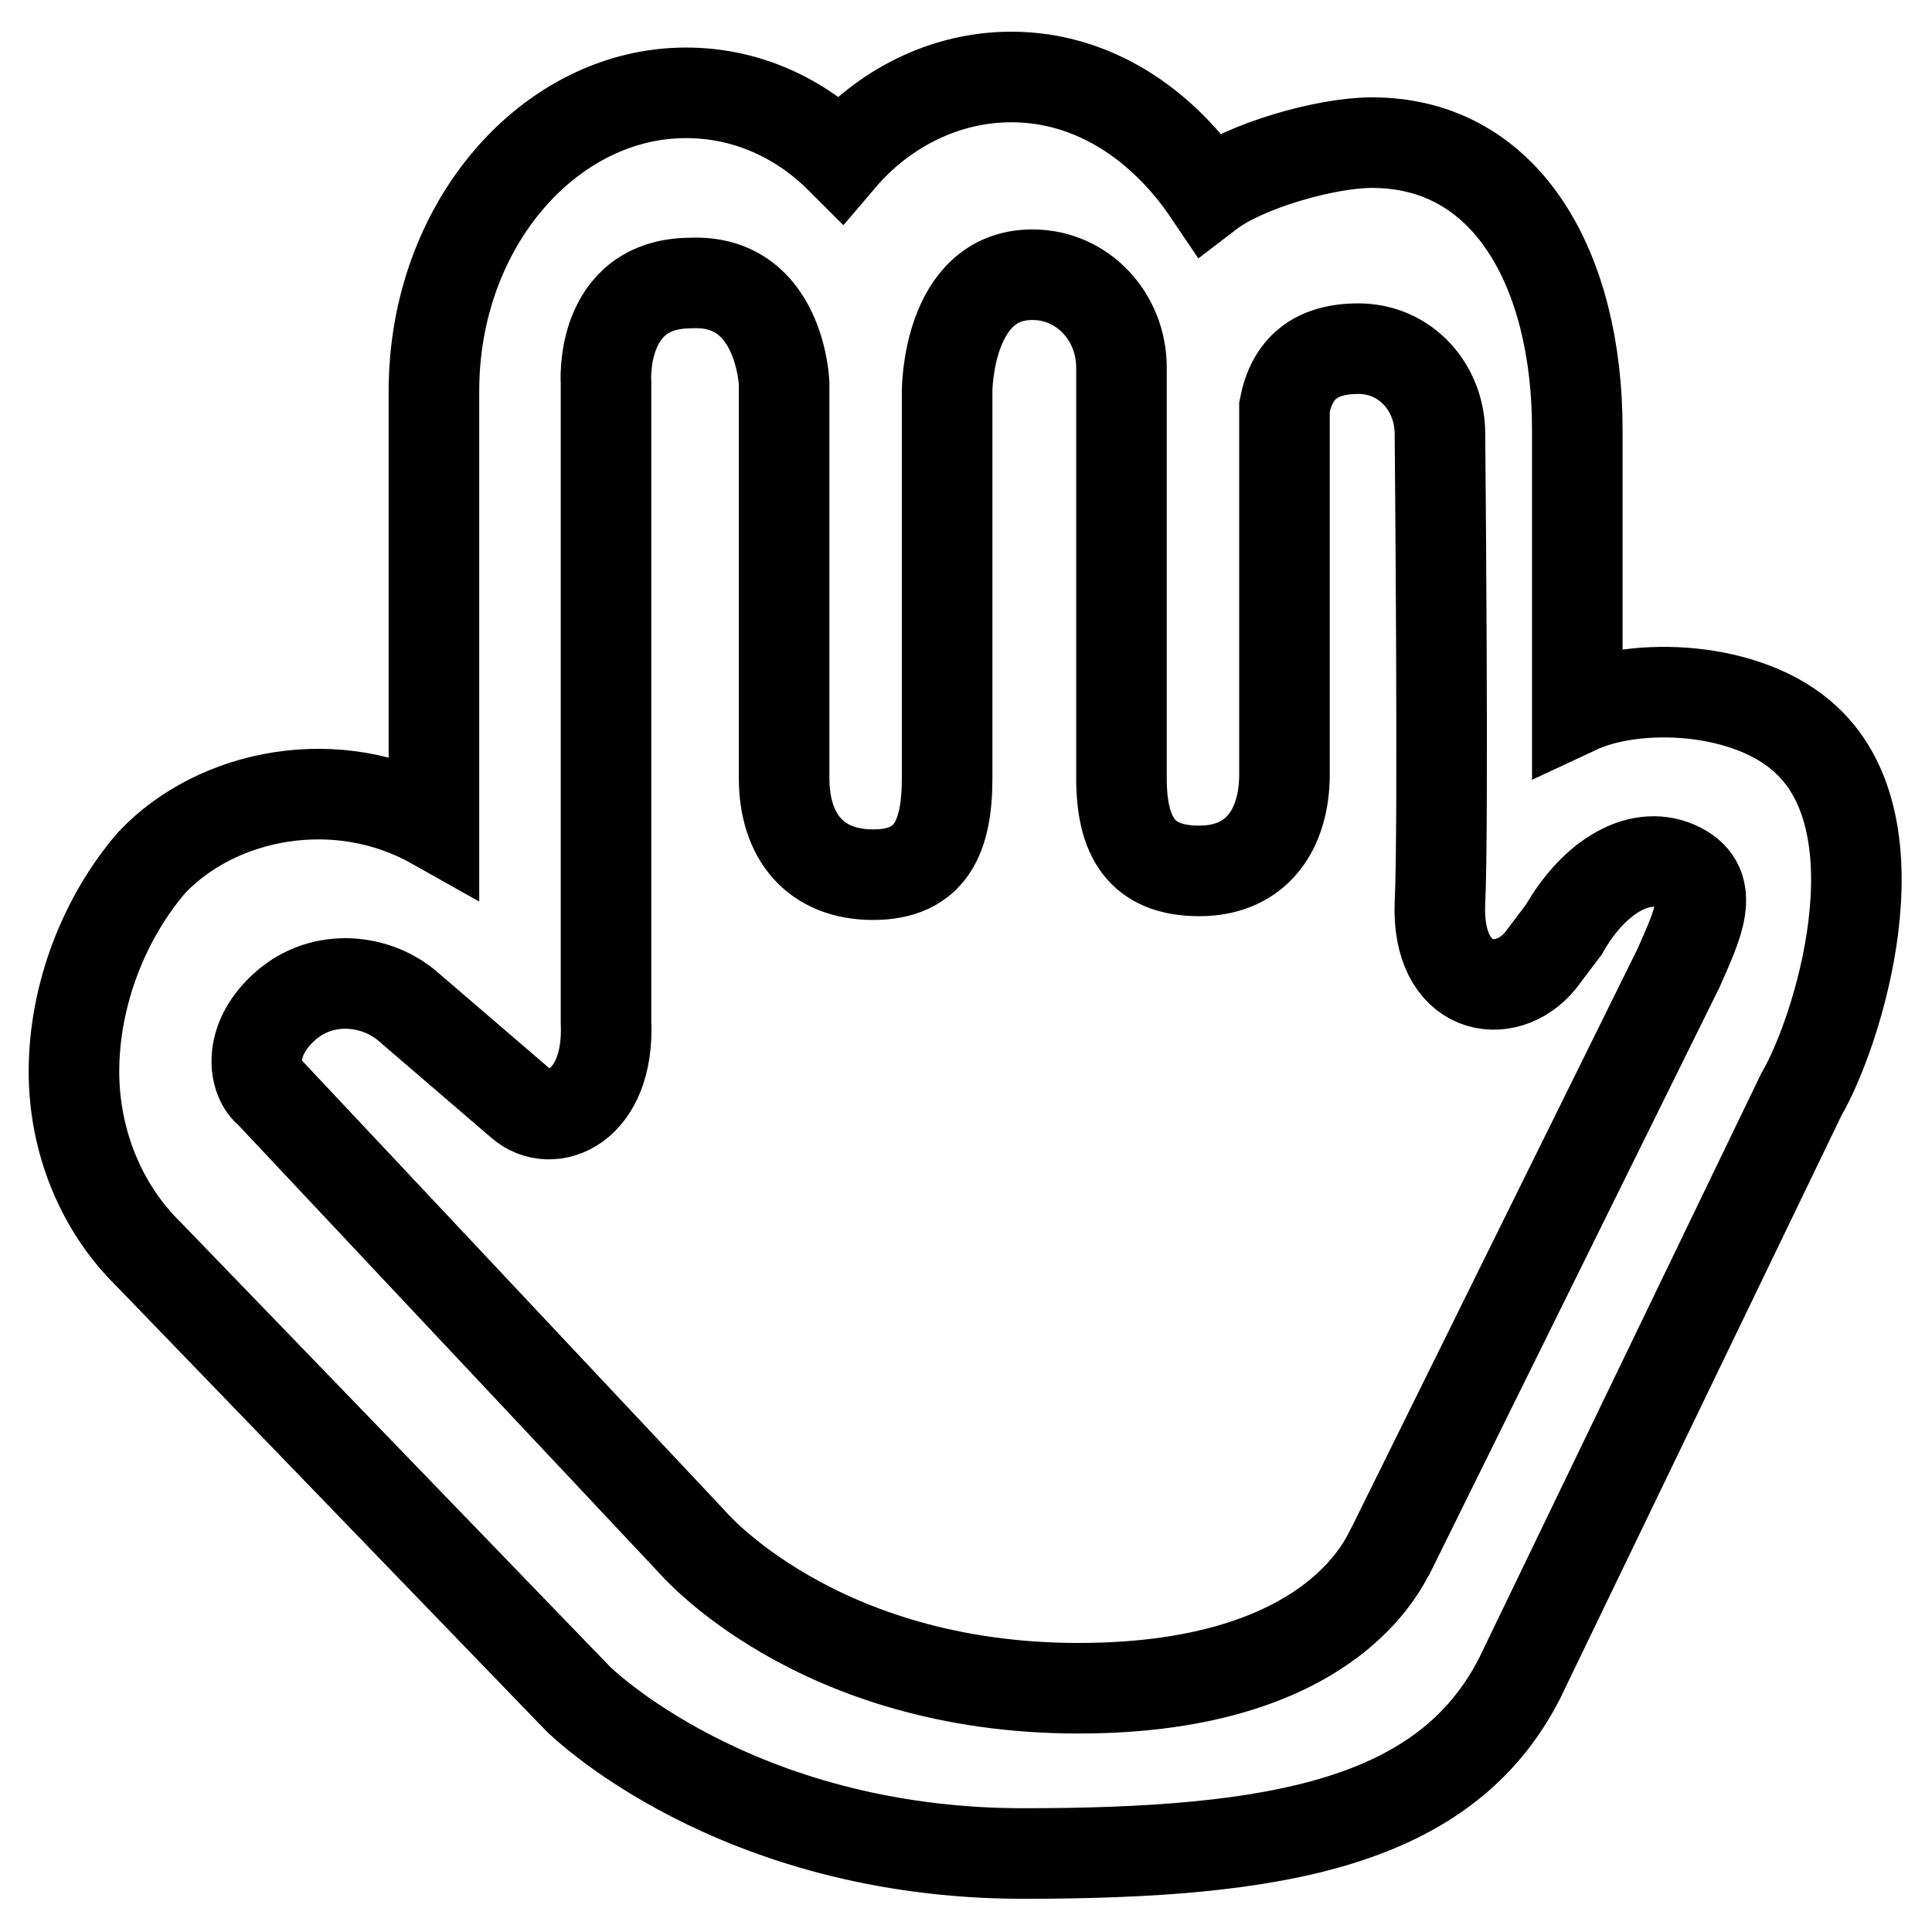 <?xml version="1.0" encoding="utf-8"?>
<!-- Svg Vector Icons : http://www.onlinewebfonts.com/icon -->
<!DOCTYPE svg PUBLIC "-//W3C//DTD SVG 1.1//EN" "http://www.w3.org/Graphics/SVG/1.1/DTD/svg11.dtd">
<svg version="1.1" xmlns="http://www.w3.org/2000/svg" xmlns:xlink="http://www.w3.org/1999/xlink" x="0px" y="0px" viewBox="0 0 256 256" enable-background="new 0 0 256 256" xml:space="preserve">
<g><g><path stroke-width="12" fill-opacity="0" stroke="#000000"  d="M239.3,98c-7.7-7.2-22.6-7.7-30.3-4.1V56.9c0-21-9.2-38-27.2-38c-6.2,0-16.9,3.1-21.6,6.7c-6.2-9.2-15.4-15.4-26.2-15.4c-8.7,0-16.9,4.1-22.6,10.8c-5.6-5.6-12.8-8.7-20.5-8.7c-18,0-33.4,17.4-33.4,39.5v1l0,0v0.5v55.9c-12.8-7.2-28.7-4.1-37.4,5.1c-6.2,7.2-10.3,17.4-10.3,27.7c0,9.2,3.6,18,9.8,24.1l57,59c0,0,20.5,20.5,59,20.5c33.9,0,55.9-4.1,65.7-23.1l37.4-77.5C243.4,137,252.1,109.8,239.3,98z M222.4,128.3l-38,76.9c-0.5,0.5-6.7,18.5-41.5,18.5c-34.9,0-51.3-19.5-51.3-19.5l-55.9-59.5c-2-1.5-3.1-6.7,2-11.3c5.1-4.6,12.3-3.6,16.4,0L69,146.2c4.1,3.6,11.8,0.5,11.3-10.8V50.8c0,0-1-13.3,11.3-13.3c11.8-0.5,12.3,13.3,12.3,13.3v52.3c0,7.7,4.1,12.8,11.8,12.8c7.7,0,9.8-5.1,9.8-12.8V51.8c0,0,0-15.4,11.3-15.4c6.7,0,11.8,5.6,11.8,12.3v54.4c0,7.7,2.6,12.3,10.3,12.3c7.7,0,11.3-5.6,11.3-12.8V53.9c1-5.1,4.1-7.7,9.8-7.7c6.2,0,10.8,5.1,10.8,11.3c0,0,0.5,52.8,0,62.1c-0.5,11.8,8.7,13.3,13.3,7.7l0,0l3.1-4.1c4.1-7.2,10.3-10.8,15.4-8.2C227.5,117.5,224.9,122.6,222.4,128.3z"/></g></g>
</svg>